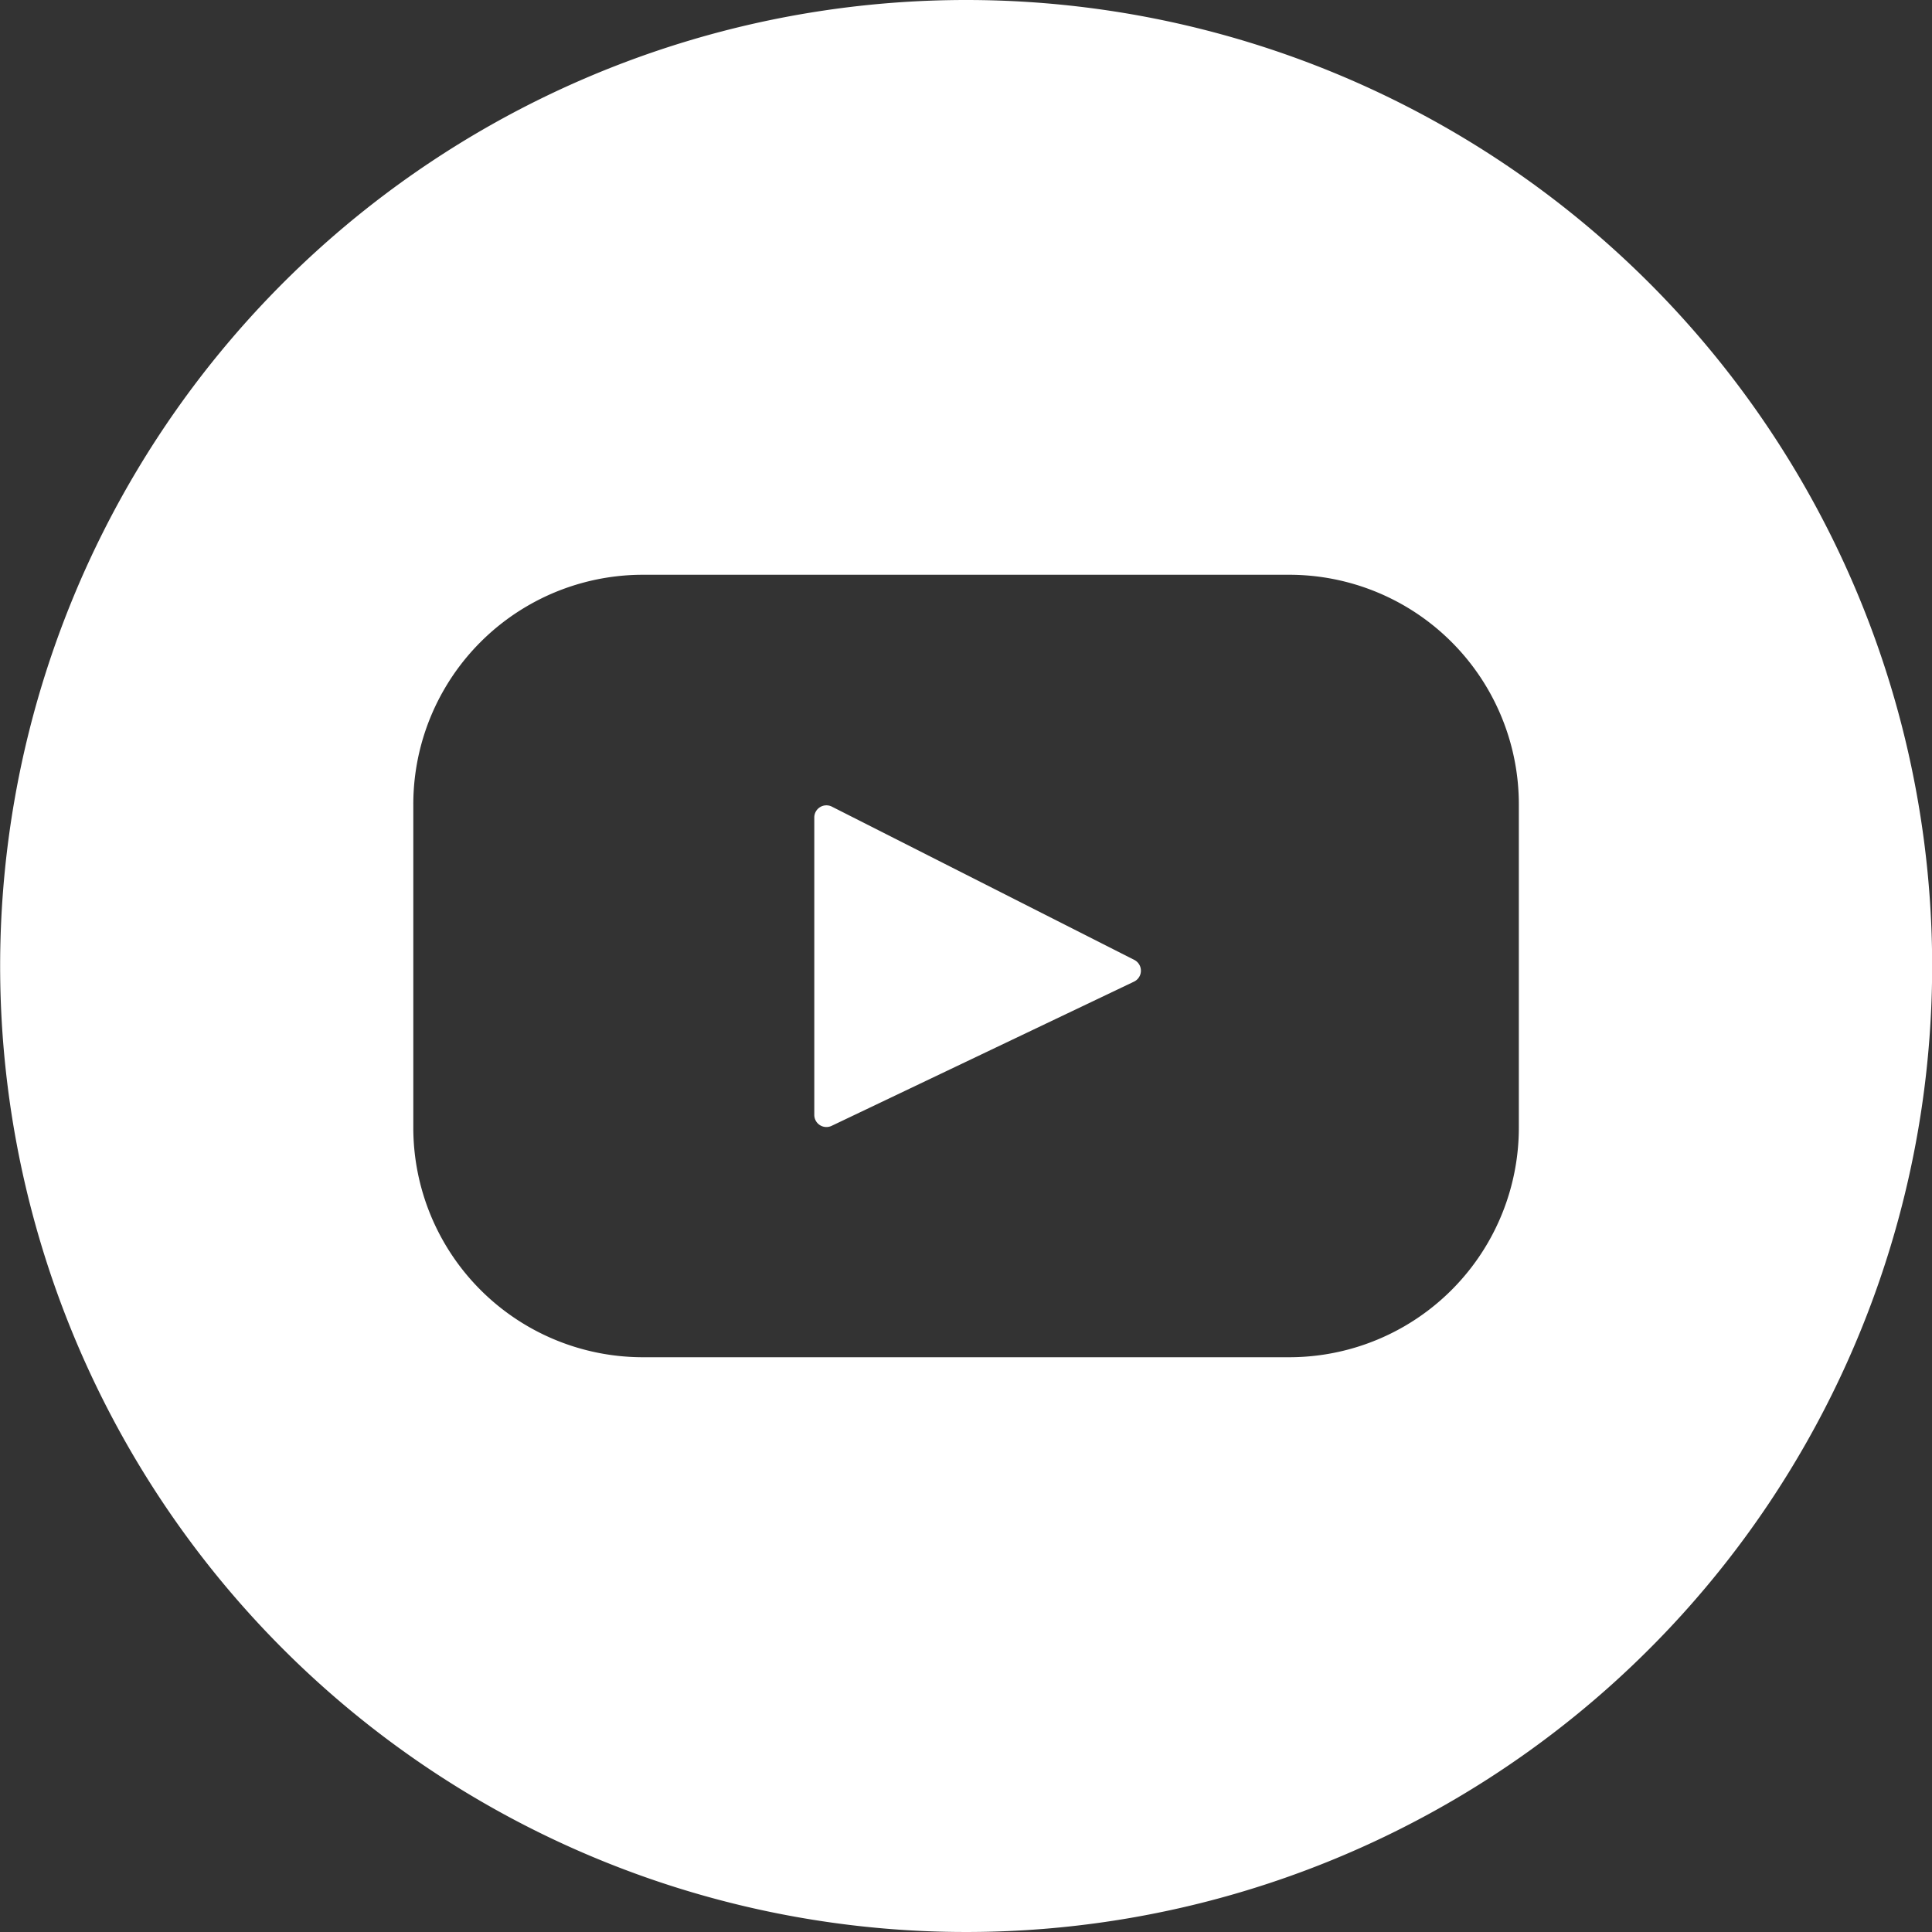 <svg xmlns="http://www.w3.org/2000/svg" xmlns:xlink="http://www.w3.org/1999/xlink" viewBox="0 0 40 40">
  <rect x="0" y="0" width="40" height="40" fill="#333333" stroke="none"/>
  <defs>
    <clipPath id="clip-path">
      <rect id="Rectangle_187" data-name="Rectangle 187" width="40" height="40" fill="#fff"/>
    </clipPath>
  </defs>
  <g id="Groupe_396" data-name="Groupe 396" clip-path="url(#clip-path)">
    <path id="Tracé_472" data-name="Tracé 472" d="M164.659,159.529l-6.259-3.172a.251.251,0,0,0-.365.224v6.157a.251.251,0,0,0,.36.227l6.259-2.985a.251.251,0,0,0,.005-.451" transform="translate(-141.176 -139.656)" fill="#fff"/>
    <path id="Tracé_473" data-name="Tracé 473" d="M20,0A20,20,0,1,0,40,20,20,20,0,0,0,20,0M31.443,23.343A4.754,4.754,0,0,1,26.689,28.1H13.308a4.754,4.754,0,0,1-4.754-4.753v-6.69A4.754,4.754,0,0,1,13.308,11.9H26.689a4.754,4.754,0,0,1,4.754,4.754Z" transform="translate(0.003 0)" fill="#fff"/>
  </g>
</svg>
